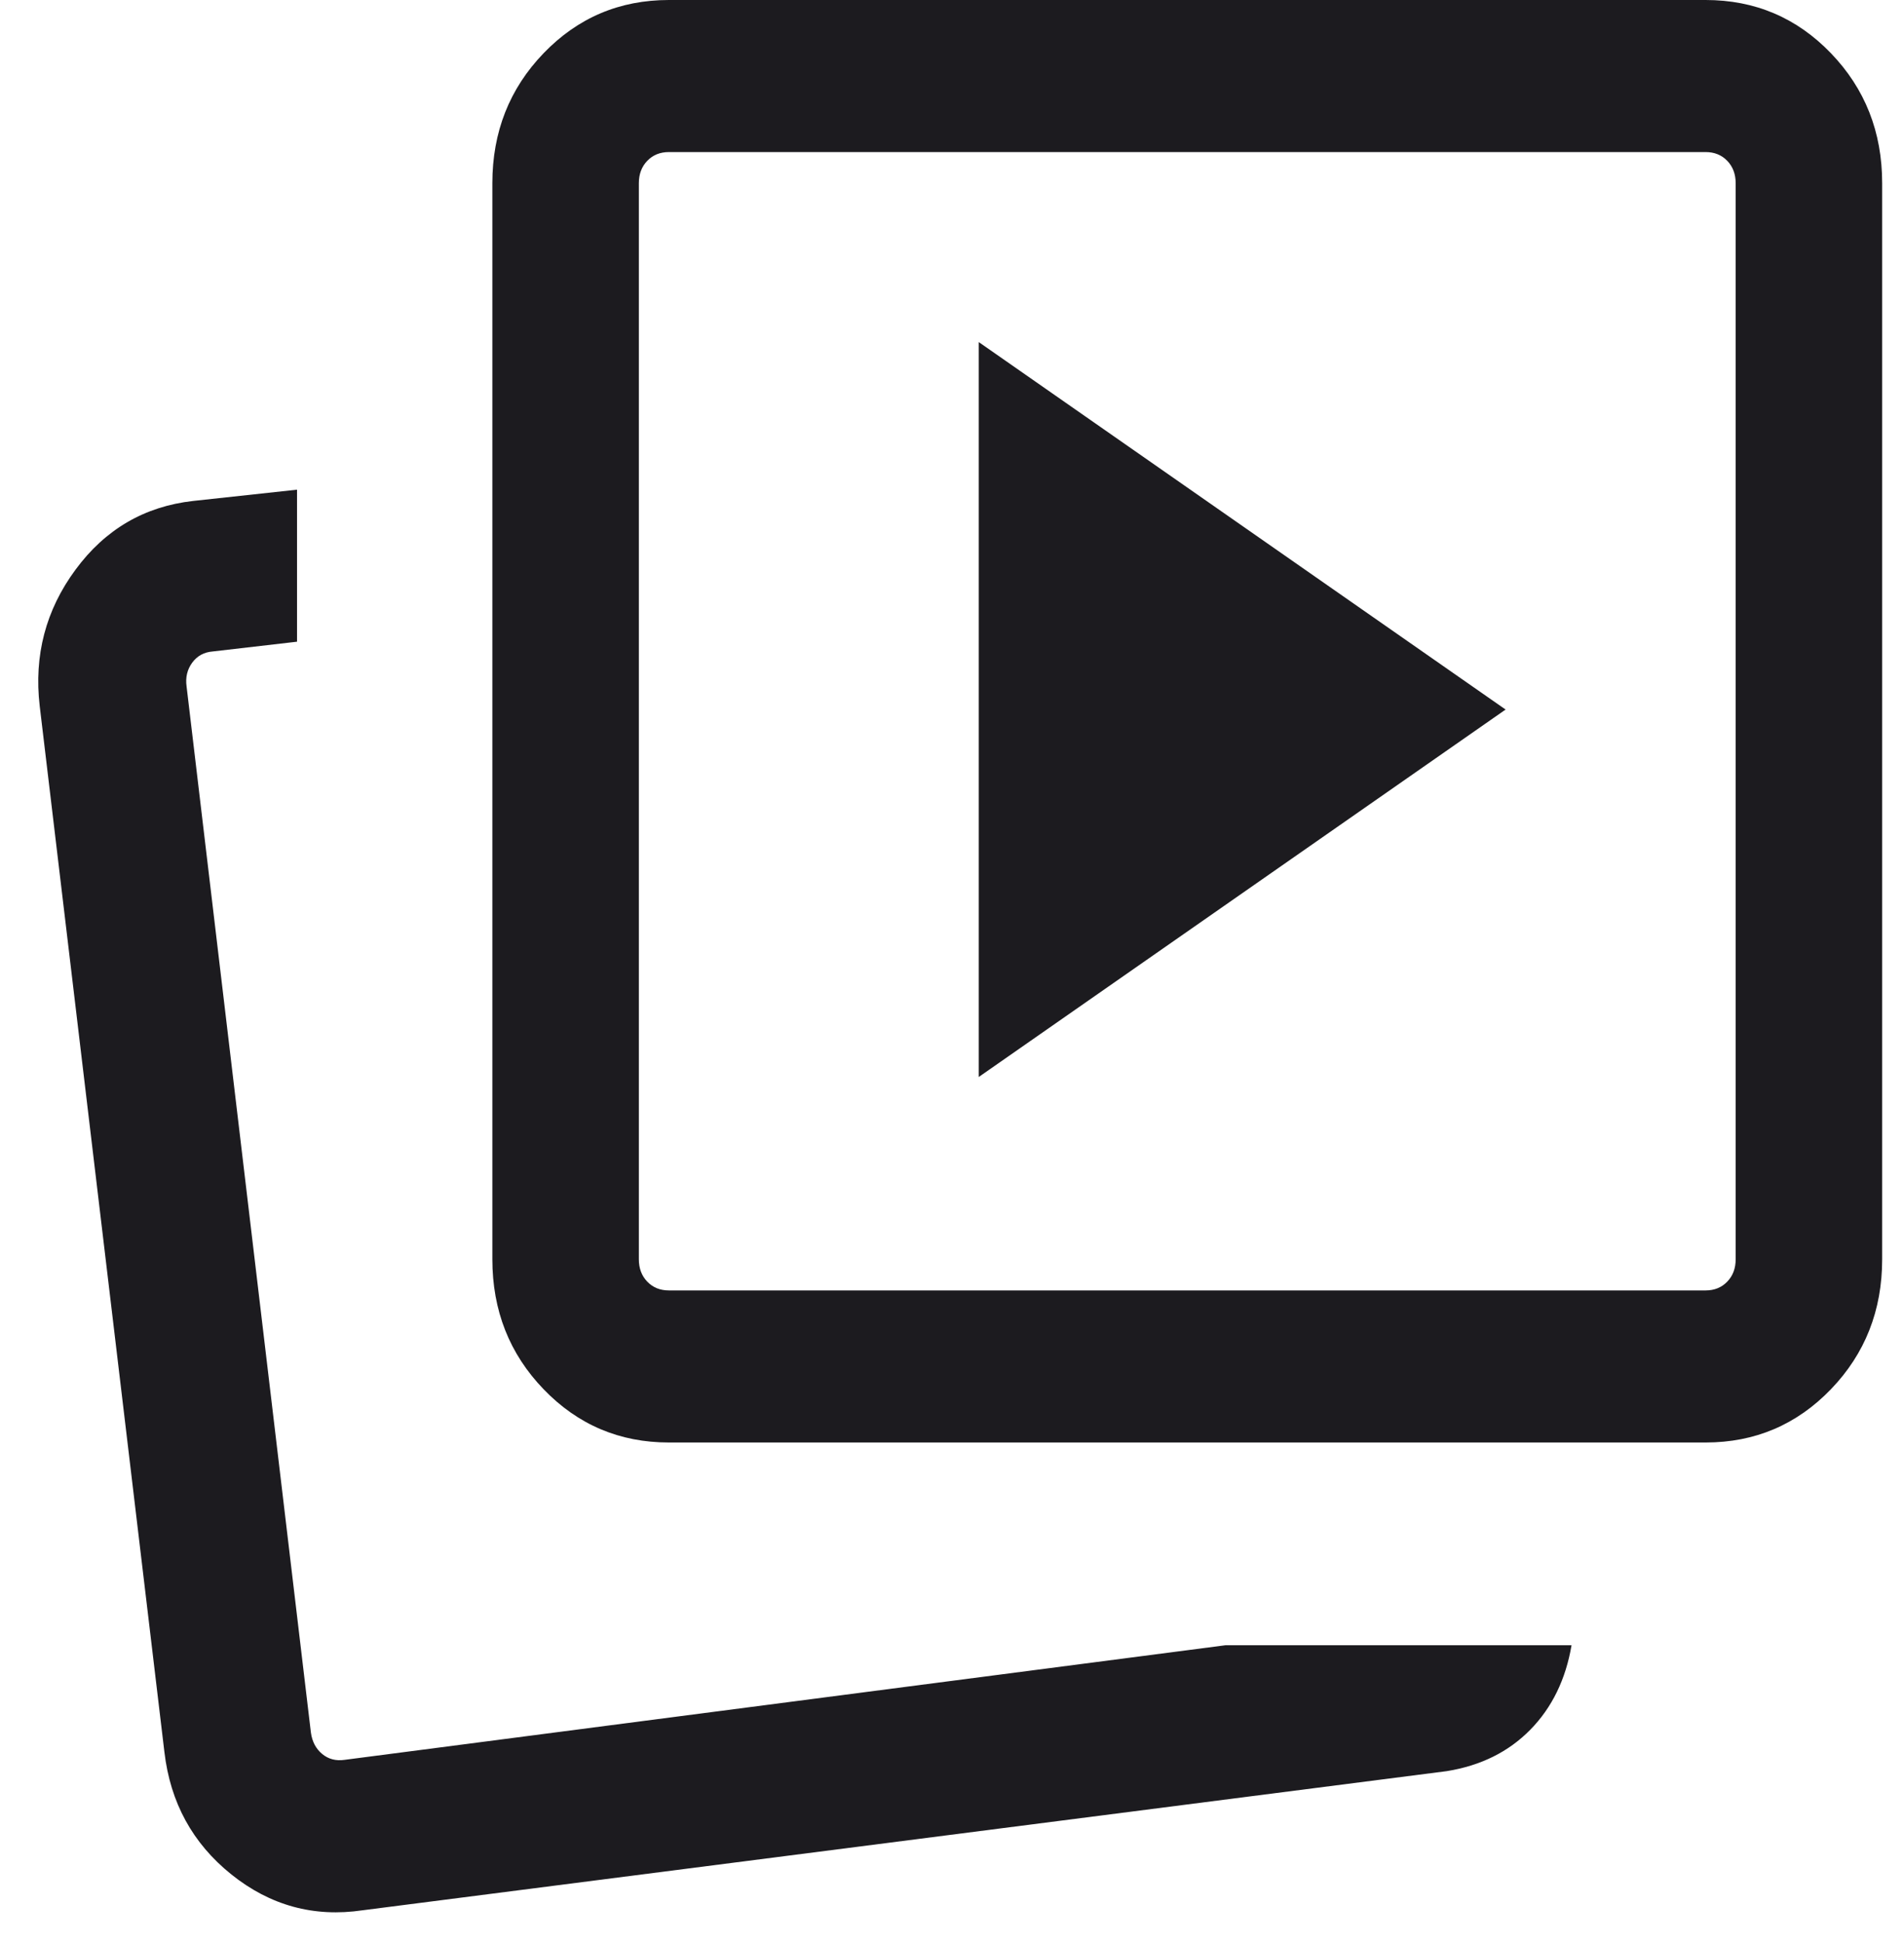<svg width="49" height="50" viewBox="0 0 49 50" fill="none" xmlns="http://www.w3.org/2000/svg">
<path d="M25.189 27.714L38.747 18.259L25.189 8.803V27.714ZM31.541 42.337H40.444C40.295 43.216 39.942 43.941 39.383 44.511C38.824 45.081 38.108 45.436 37.234 45.577L9.331 49.158C8.077 49.343 6.952 49.035 5.955 48.236C4.957 47.436 4.383 46.386 4.231 45.085L1.022 18.169C0.87 16.868 1.177 15.698 1.943 14.66C2.708 13.621 3.717 13.032 4.971 12.891L7.644 12.601V16.513L5.478 16.764C5.253 16.781 5.075 16.877 4.947 17.052C4.818 17.228 4.769 17.433 4.802 17.667L8.001 44.584C8.033 44.818 8.13 45.002 8.291 45.135C8.452 45.269 8.646 45.319 8.871 45.286L31.541 42.337ZM17.214 37.12C15.944 37.12 14.87 36.663 13.99 35.75C13.11 34.837 12.671 33.722 12.671 32.404V4.715C12.671 3.398 13.11 2.282 13.99 1.369C14.87 0.456 15.944 0 17.214 0H43.895C45.164 0 46.239 0.456 47.119 1.369C47.998 2.282 48.438 3.398 48.438 4.715V32.404C48.438 33.722 47.998 34.837 47.119 35.75C46.239 36.663 45.164 37.12 43.895 37.12H17.214ZM17.214 33.207H43.895C44.12 33.207 44.306 33.132 44.451 32.981C44.596 32.831 44.668 32.639 44.668 32.404V4.715C44.668 4.481 44.596 4.289 44.451 4.138C44.306 3.988 44.12 3.913 43.895 3.913H17.214C16.988 3.913 16.803 3.988 16.658 4.138C16.513 4.289 16.441 4.481 16.441 4.715V32.404C16.441 32.639 16.513 32.831 16.658 32.981C16.803 33.132 16.988 33.207 17.214 33.207Z" fill="#1C1B1F"/>
</svg>

